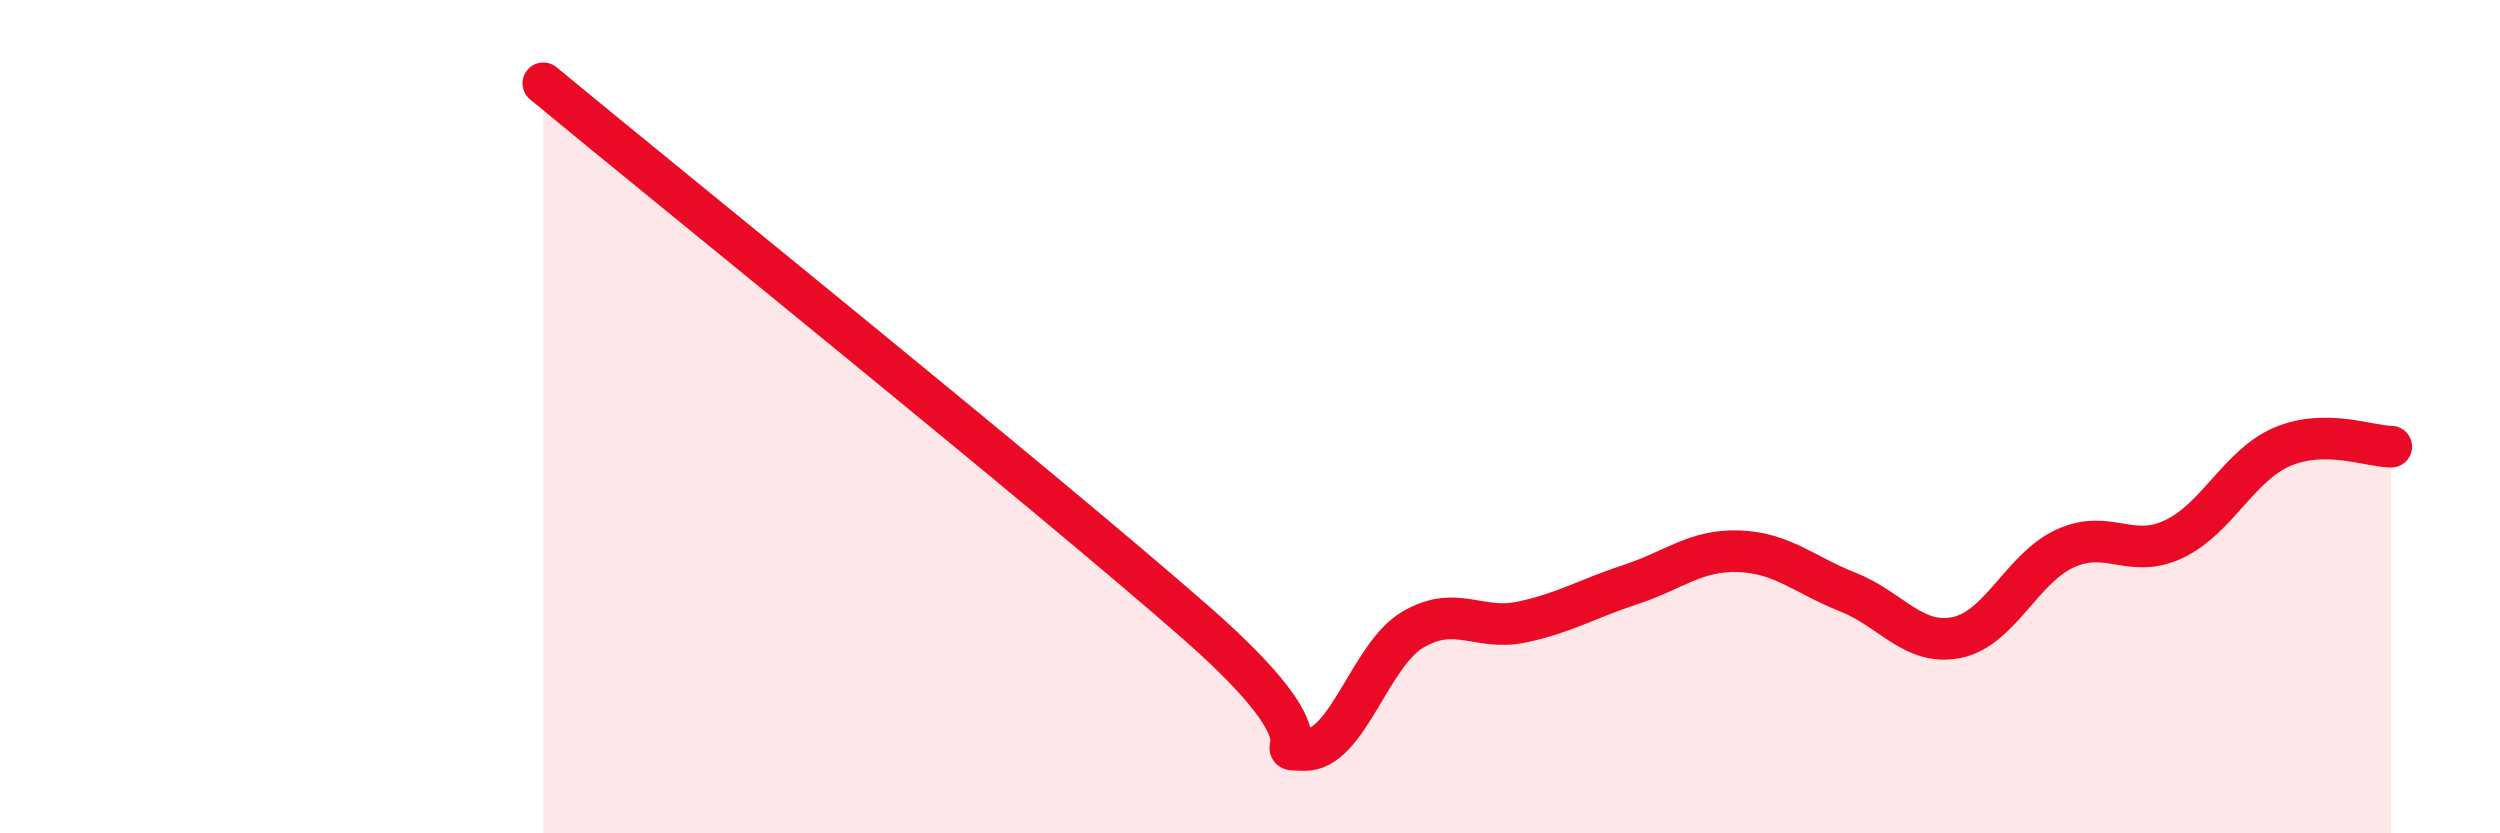 
    <svg width="60" height="20" viewBox="0 0 60 20" xmlns="http://www.w3.org/2000/svg">
      <path
        d="M 13.04,2 C 16.17,4.59 25.05,11.74 28.7,14.94 C 32.35,18.14 30.26,17.97 31.3,18 C 32.34,18.03 32.87,15.72 33.91,15.11 C 34.95,14.5 35.48,15.15 36.52,14.93 C 37.56,14.71 38.09,14.37 39.13,14.03 C 40.17,13.69 40.7,13.19 41.74,13.23 C 42.78,13.27 43.31,13.8 44.35,14.21 C 45.39,14.62 45.92,15.51 46.96,15.3 C 48,15.09 48.53,13.63 49.57,13.16 C 50.61,12.69 51.13,13.43 52.17,12.94 C 53.21,12.45 53.74,11.16 54.78,10.72 C 55.82,10.28 56.87,10.72 57.39,10.72L57.39 20L13.04 20Z"
        fill="#EB0A25"
        opacity="0.1"
        stroke-linecap="round"
        stroke-linejoin="round"
      />
      <path
        d="M 13.04,2 C 16.17,4.59 25.05,11.74 28.7,14.94 C 32.35,18.14 30.26,17.97 31.3,18 C 32.34,18.03 32.87,15.72 33.91,15.11 C 34.95,14.5 35.48,15.15 36.52,14.93 C 37.56,14.71 38.09,14.37 39.13,14.03 C 40.17,13.69 40.7,13.19 41.74,13.23 C 42.78,13.27 43.31,13.8 44.35,14.21 C 45.39,14.62 45.92,15.51 46.96,15.3 C 48,15.09 48.53,13.63 49.57,13.16 C 50.61,12.69 51.13,13.43 52.17,12.94 C 53.21,12.45 53.74,11.16 54.78,10.72 C 55.82,10.28 56.87,10.72 57.39,10.72"
        stroke="#EB0A25"
        stroke-width="1"
        fill="none"
        stroke-linecap="round"
        stroke-linejoin="round"
      />
    </svg>
  